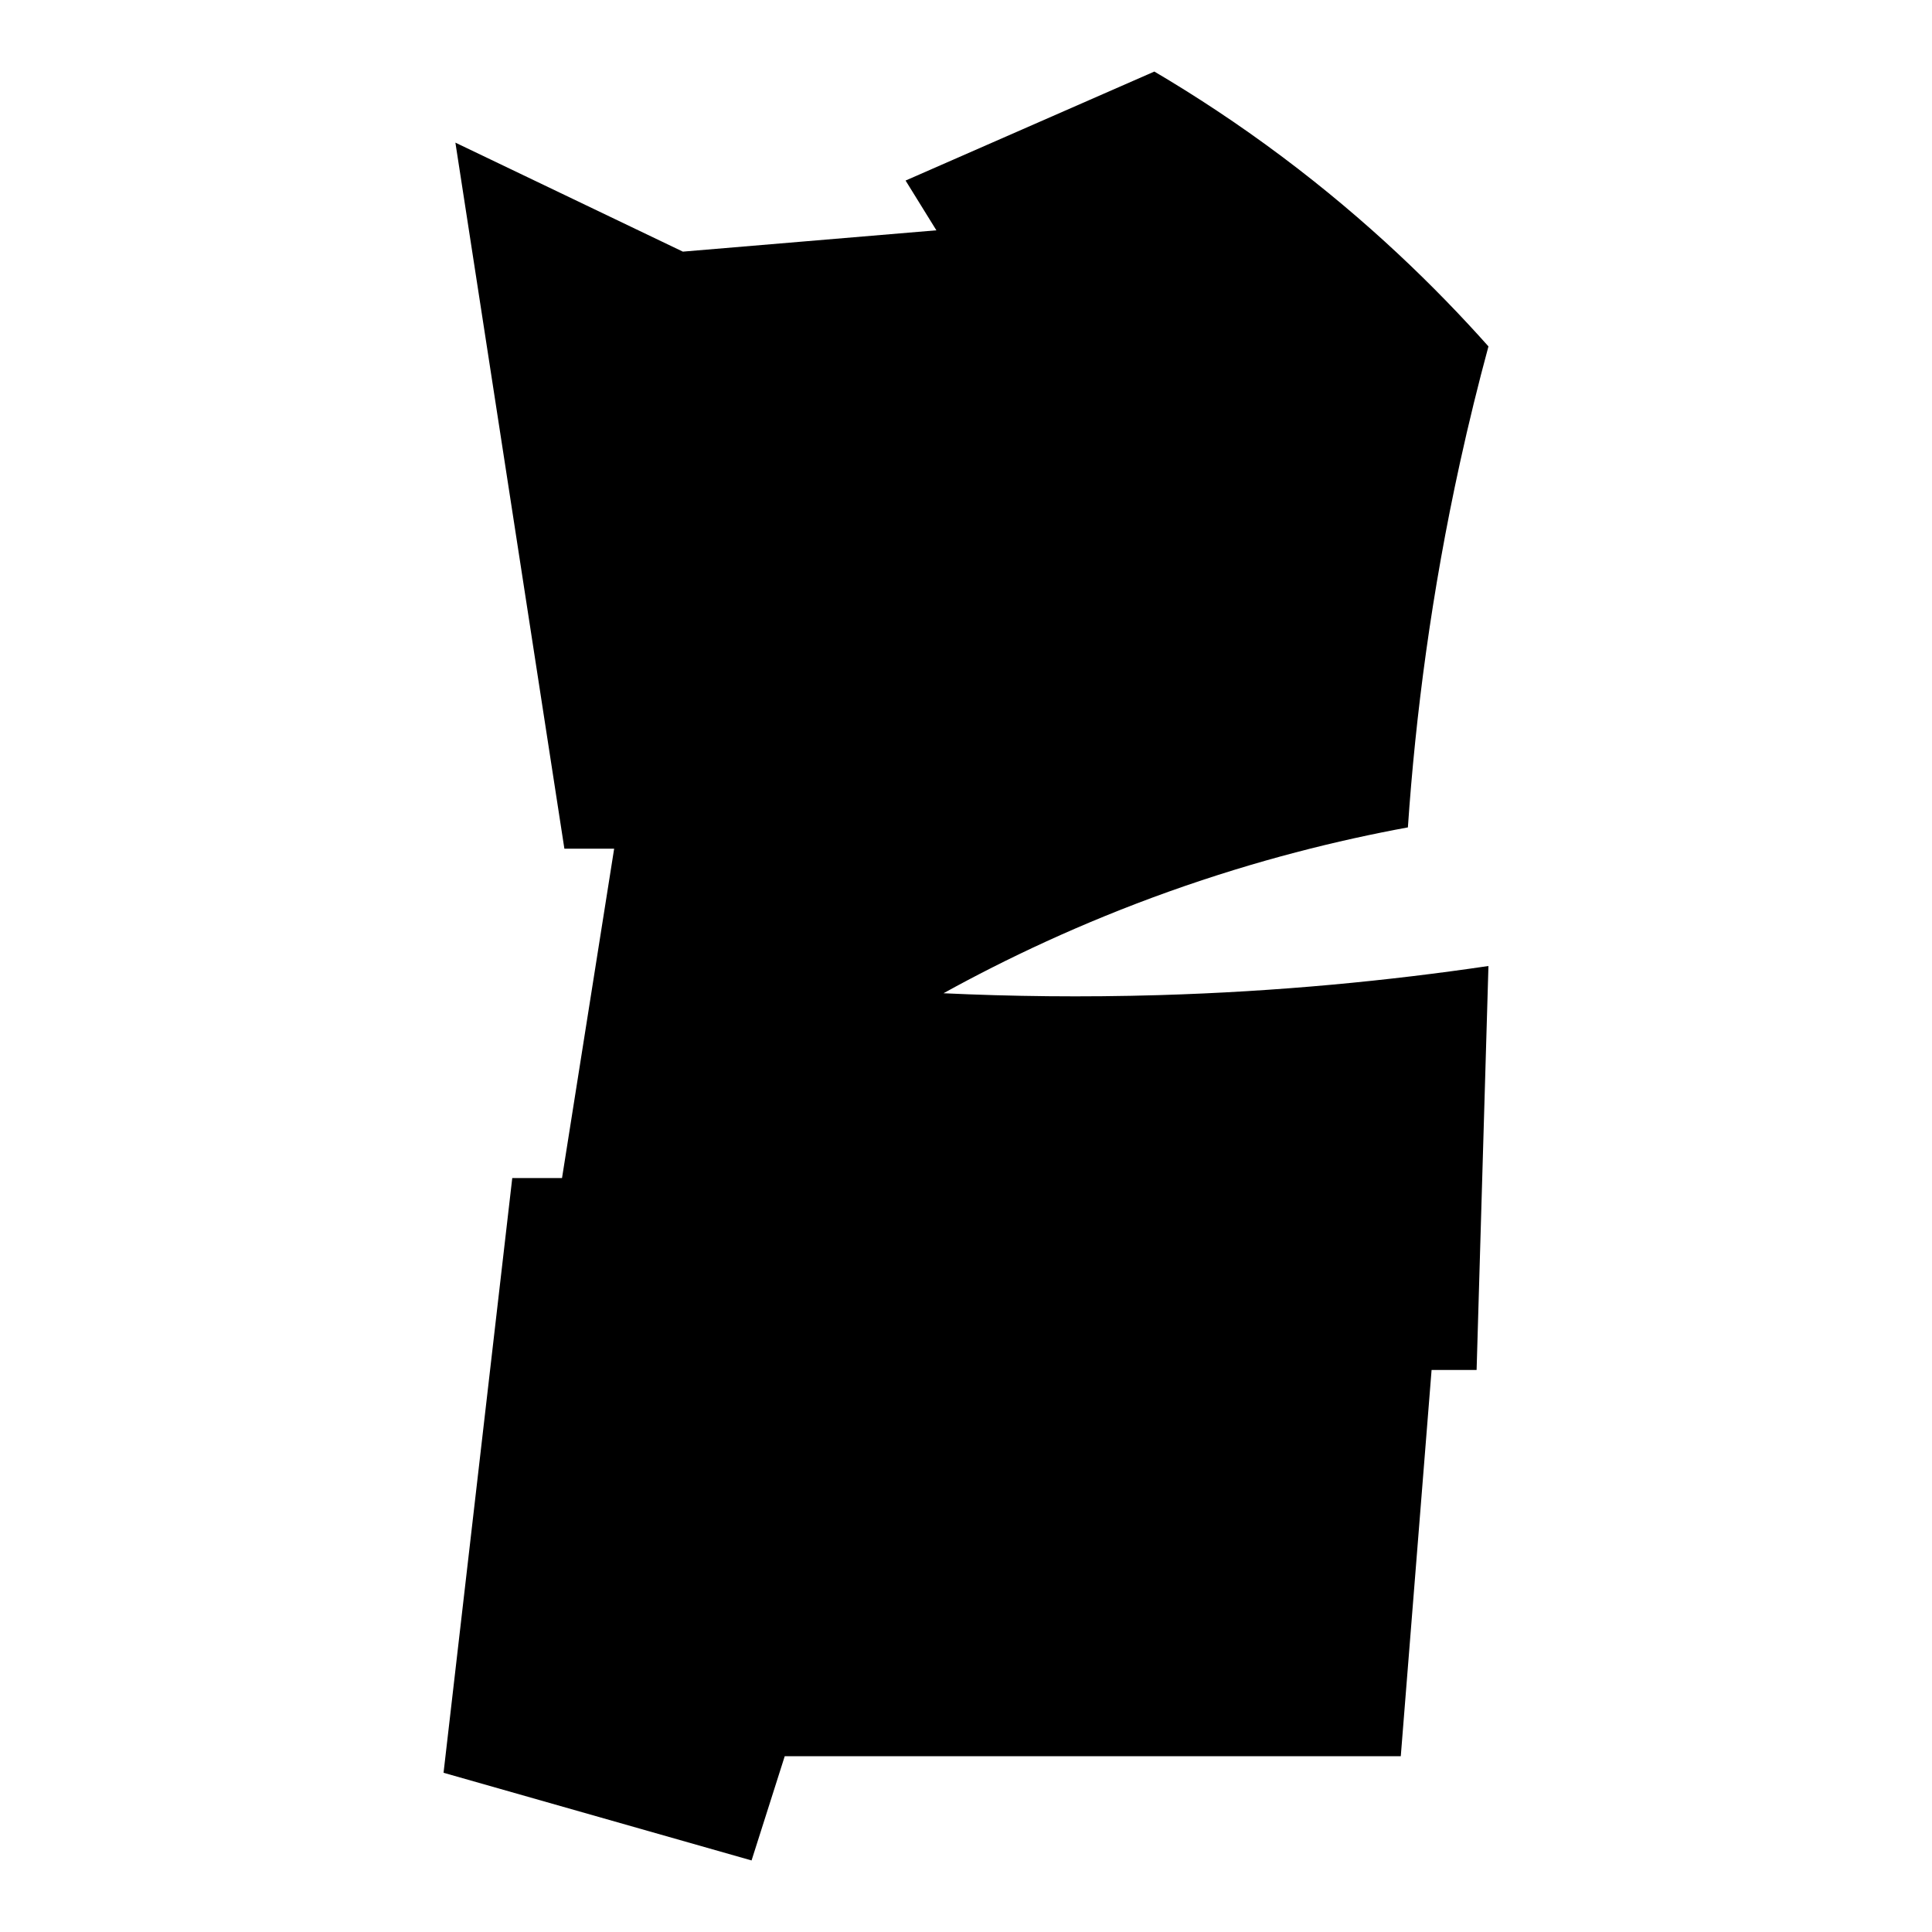 <?xml version="1.0" encoding="iso-8859-1"?>
<!-- Generator: Adobe Illustrator 28.0.0, SVG Export Plug-In . SVG Version: 6.00 Build 0)  -->
<svg version="1.1" id="Ebene_2" xmlns="http://www.w3.org/2000/svg" xmlns:xlink="http://www.w3.org/1999/xlink" x="0px" y="0px"
	 viewBox="0 0 1080 1080" style="enable-background:new 0 0 1080 1080;" xml:space="preserve">
<path d="M645.298,40l-139.073,60.927l17.219,27.815l-141.722,11.921L254.57,79.735l60.927,394.702h27.815l-29.139,184.106h-27.815
	l-38.411,332.45L420.132,1040l18.543-58.278h344.371l17.218-215.894h25.166L832.053,540c-55.497,8.2-117.189,14.301-184.23,16.279
	c-42.434,1.252-82.661,0.723-120.406-1.047c34.638-19.114,76.832-39.274,126.222-56.902c49.251-17.578,94.553-28.675,133.381-35.814
	c4.277-62.673,13.161-131.179,29.139-203.974c4.911-22.376,10.243-44.014,15.894-64.901
	c-29.684-33.336-67.645-70.296-115.232-105.96C692.105,69.158,668.02,53.404,645.298,40z"/>
</svg>
